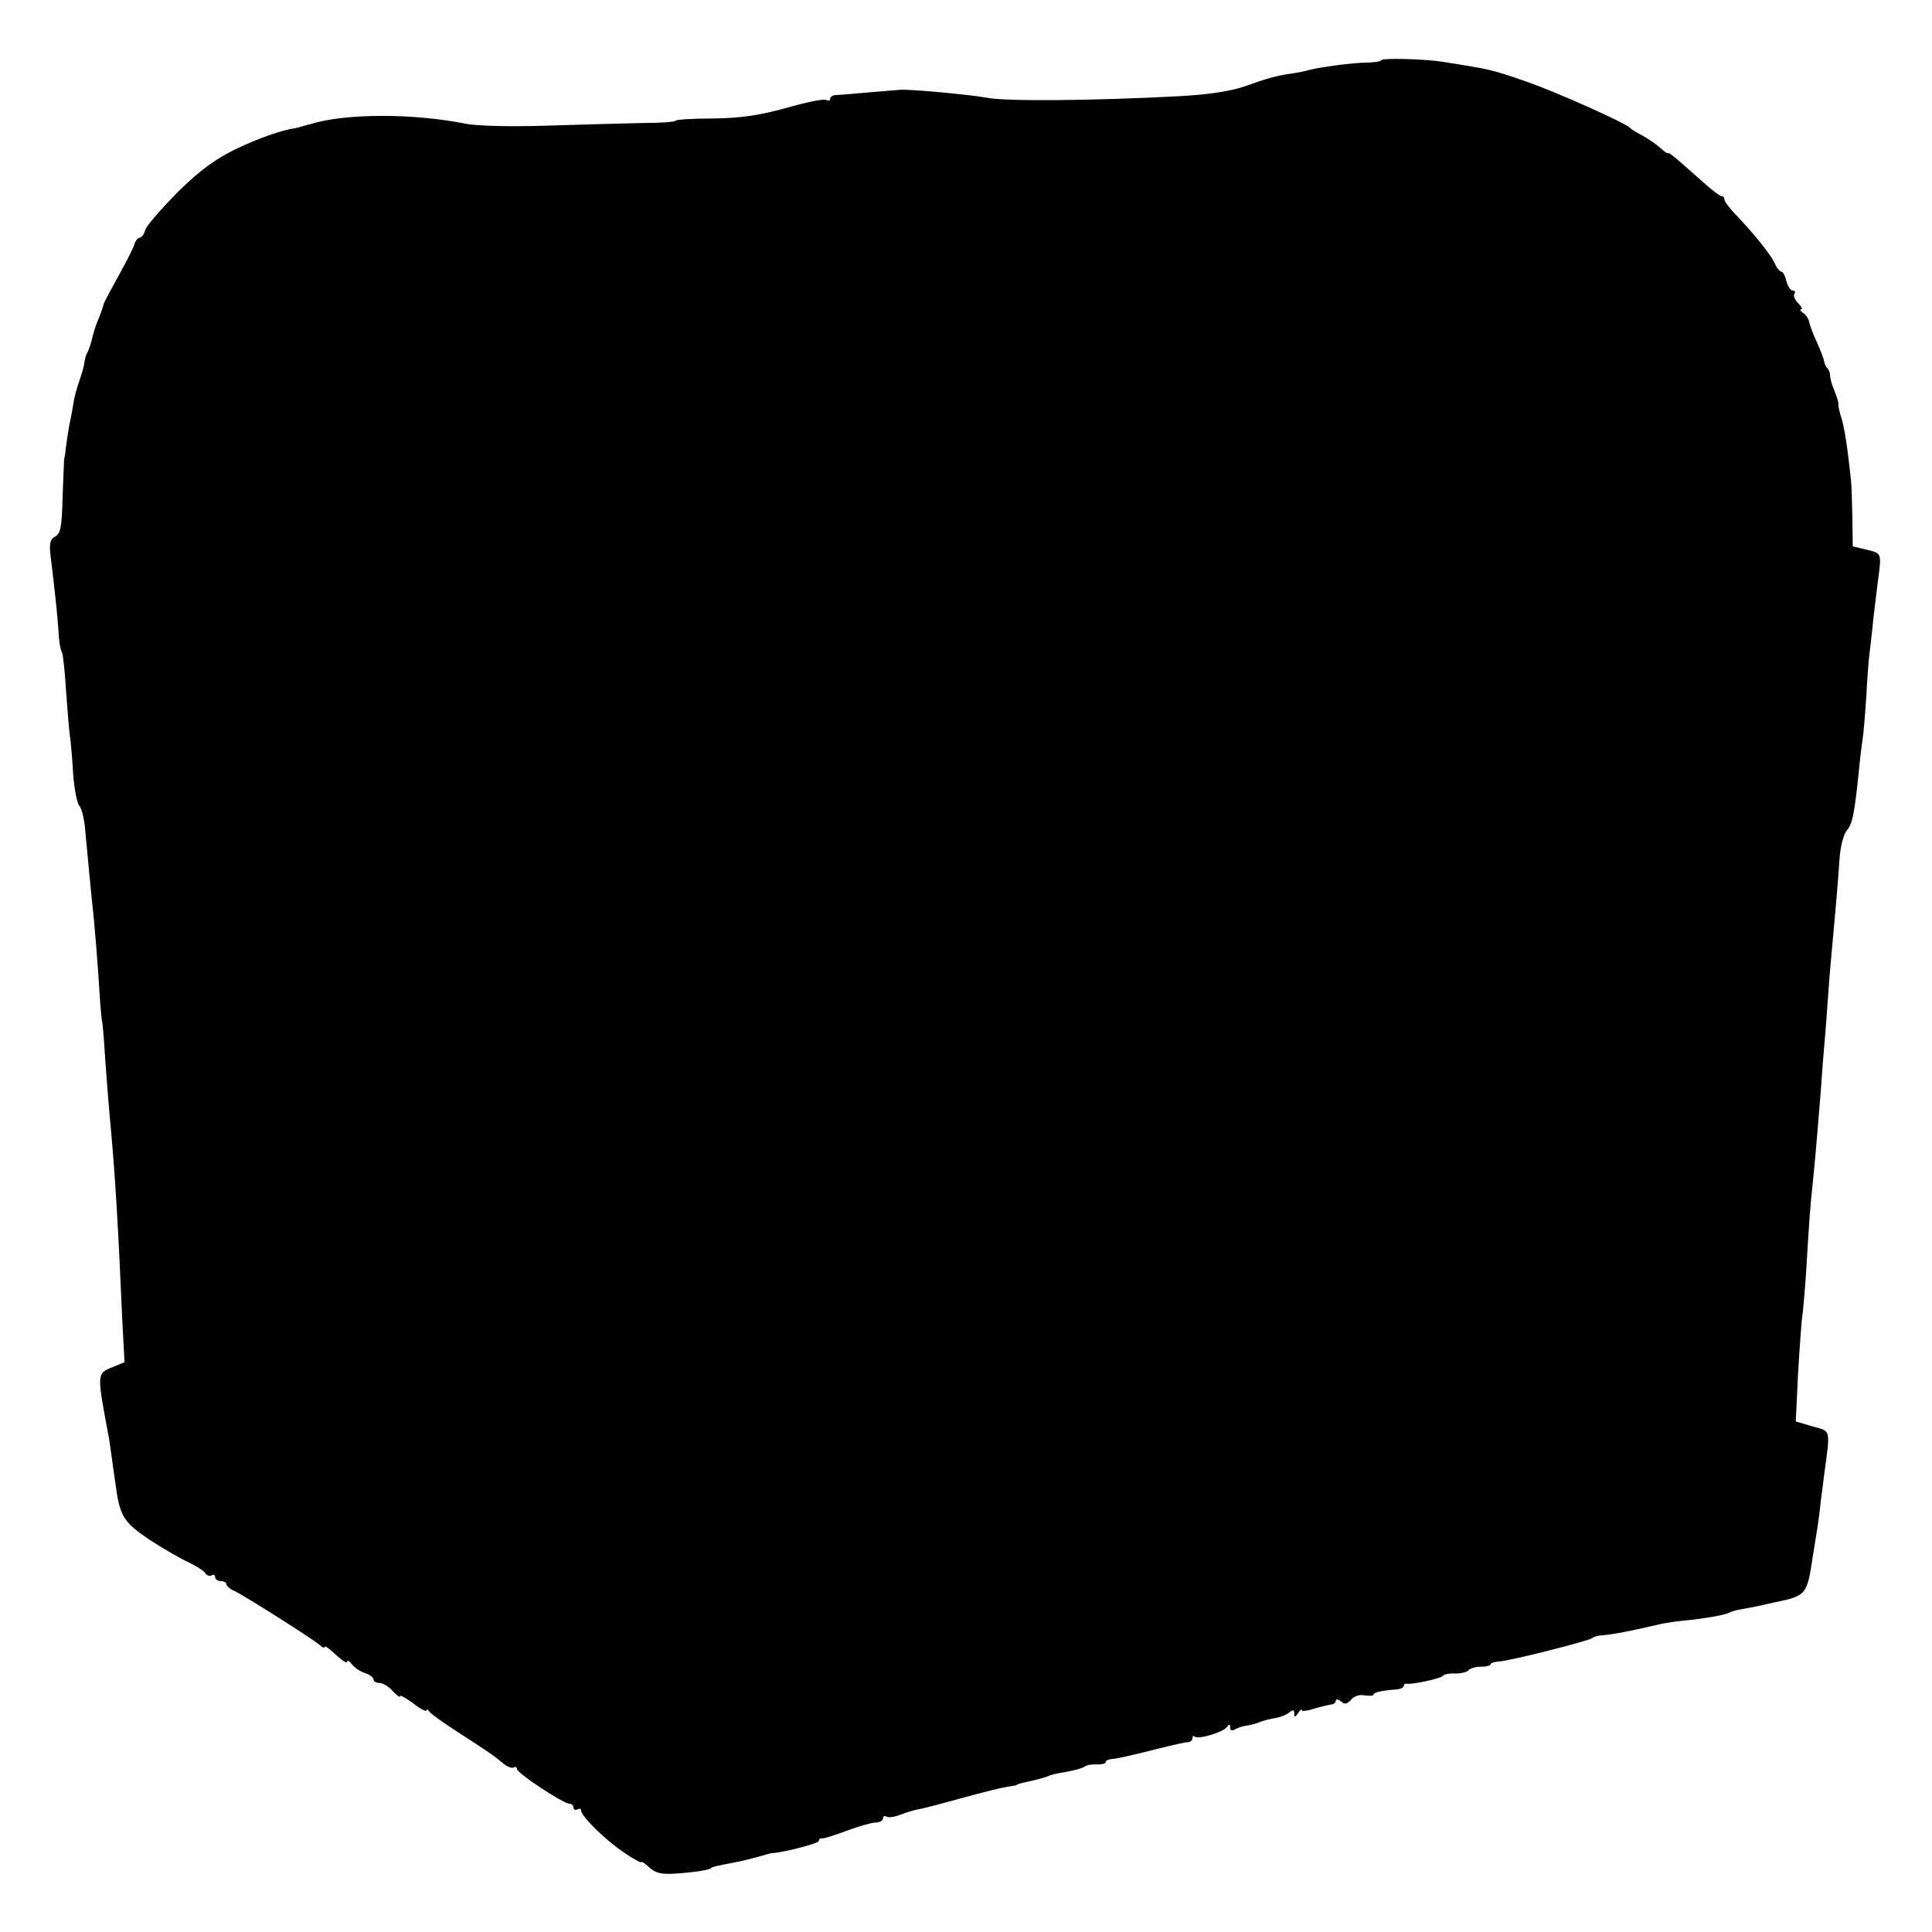 <?xml version="1.0" standalone="no"?>
<!DOCTYPE svg PUBLIC "-//W3C//DTD SVG 20010904//EN"
 "http://www.w3.org/TR/2001/REC-SVG-20010904/DTD/svg10.dtd">
<svg version="1.0" xmlns="http://www.w3.org/2000/svg"
 width="512pt" height="512pt" viewBox="0 0 512 512"
 preserveAspectRatio="xMidYMid meet">
<g transform="translate(0,512) scale(0.1,-0.1)"
fill="#000000" stroke="none">
<path d="M3660 4960 c0 -3 -17 -5 -37 -6 -40 0 -125 -12 -156 -20 -10 -3 -30
-7 -45 -9 -41 -6 -62 -12 -124 -34 -38 -13 -97 -22 -175 -26 -227 -12 -458
-14 -508 -4 -43 8 -201 23 -230 21 -5 0 -44 -4 -85 -7 -41 -4 -81 -7 -87 -7
-7 -1 -13 -5 -13 -10 0 -5 -5 -6 -10 -3 -6 4 -54 -6 -106 -21 -73 -20 -120
-27 -195 -28 -54 0 -99 -3 -99 -6 0 -3 -39 -6 -88 -6 -48 -1 -161 -4 -252 -7
-93 -3 -187 -1 -215 5 -140 28 -319 28 -413 -1 -18 -5 -36 -10 -40 -11 -34 -4
-99 -27 -159 -56 -53 -26 -94 -56 -152 -113 -43 -44 -82 -88 -86 -100 -3 -12
-10 -21 -15 -21 -5 0 -12 -9 -15 -21 -4 -11 -23 -48 -42 -82 -19 -34 -36 -66
-38 -72 -1 -5 -7 -23 -13 -38 -7 -15 -15 -40 -18 -55 -4 -15 -9 -31 -13 -37
-3 -5 -7 -19 -8 -30 -2 -11 -8 -31 -13 -45 -5 -14 -11 -36 -14 -50 -2 -14 -7
-43 -12 -65 -4 -22 -8 -51 -10 -65 -1 -14 -3 -25 -4 -25 0 0 -2 -44 -4 -99 -2
-81 -5 -100 -20 -108 -13 -7 -16 -18 -12 -51 10 -82 18 -153 21 -199 1 -25 5
-51 9 -56 3 -5 8 -52 11 -103 4 -52 8 -107 11 -124 2 -16 6 -61 8 -98 3 -38
10 -75 16 -82 7 -8 14 -38 16 -67 8 -85 13 -140 18 -188 6 -50 16 -175 21
-260 2 -30 5 -55 5 -55 1 0 3 -20 5 -45 5 -81 15 -204 20 -255 10 -112 18
-238 29 -492 l6 -113 -34 -14 c-39 -16 -39 -17 -10 -173 3 -13 6 -35 8 -50 2
-16 7 -50 11 -78 12 -94 21 -108 92 -156 37 -24 84 -51 104 -60 20 -10 40 -22
43 -28 4 -6 12 -9 17 -6 5 4 9 1 9 -4 0 -6 7 -11 15 -11 8 0 15 -4 15 -8 0 -5
10 -14 23 -19 25 -12 204 -125 225 -143 6 -6 12 -8 12 -5 0 4 7 0 15 -7 34
-31 45 -38 45 -31 0 4 6 1 13 -8 7 -9 22 -19 35 -23 12 -4 22 -12 22 -17 0 -5
7 -9 16 -9 9 0 25 -10 35 -22 11 -11 19 -18 19 -13 0 4 16 -5 35 -19 19 -15
35 -23 35 -19 0 4 4 3 8 -3 4 -6 36 -29 72 -52 85 -55 98 -64 122 -84 11 -10
25 -15 29 -12 5 3 9 1 9 -4 0 -11 123 -92 139 -92 6 0 11 -5 11 -11 0 -5 5 -7
10 -4 6 3 10 2 10 -3 0 -15 64 -78 113 -111 26 -18 47 -29 47 -26 0 3 9 -3 21
-14 16 -15 32 -19 72 -16 45 3 92 10 92 15 0 2 17 6 60 14 17 3 45 10 63 15
18 5 35 10 37 10 30 1 125 26 125 32 0 5 3 8 8 7 4 -1 33 8 65 20 32 12 67 22
77 22 11 0 20 5 20 11 0 5 4 8 9 5 5 -4 22 -1 38 5 15 6 38 13 51 15 12 2 64
16 115 30 50 14 103 27 117 29 14 2 25 4 25 5 0 2 13 5 53 14 12 3 25 7 30 9
4 3 25 8 46 11 22 4 44 10 50 14 6 5 21 7 34 6 12 0 22 2 22 6 0 4 6 7 13 8
15 1 44 7 127 28 36 9 71 17 78 17 6 0 12 5 12 10 0 6 3 8 6 5 8 -9 78 12 86
26 6 8 8 7 8 -2 0 -8 5 -10 13 -5 6 4 21 9 32 10 11 2 27 6 35 10 8 3 26 8 40
10 13 2 30 9 37 15 10 8 13 7 13 -3 0 -11 2 -11 10 1 5 8 10 12 10 8 0 -4 15
-2 33 4 17 5 38 10 45 11 6 0 12 5 12 10 0 5 6 4 14 -2 10 -9 16 -7 27 5 7 9
22 14 36 11 13 -2 23 -1 23 2 0 6 21 11 63 14 9 1 17 5 17 9 0 4 3 7 8 6 13
-3 92 14 96 21 3 4 17 7 33 6 15 0 31 4 34 8 4 5 18 10 33 10 14 0 26 3 26 6
0 4 10 7 23 8 27 1 240 55 247 62 3 3 14 7 25 7 31 3 80 12 155 30 14 3 41 7
60 9 54 5 111 15 122 21 5 3 19 7 31 9 12 2 33 6 47 9 14 3 34 8 45 10 82 17
84 20 99 121 4 22 9 58 13 80 3 22 7 51 8 65 2 14 6 45 9 70 17 126 19 116
-31 130 l-44 13 6 126 c4 69 9 134 10 143 2 10 7 64 11 120 9 152 11 177 18
243 6 59 13 139 21 240 2 28 6 86 10 130 4 44 8 103 10 131 2 29 6 78 9 110
10 106 17 188 21 248 2 32 11 66 19 75 15 17 20 43 31 146 3 33 8 76 11 95 3
19 7 71 10 115 2 44 6 94 8 110 2 17 7 57 10 90 4 33 9 78 12 100 11 81 11 78
-28 88 l-38 9 -1 76 c-1 43 -2 88 -4 102 -9 85 -16 129 -24 159 -6 18 -10 36
-9 40 1 3 -4 19 -10 34 -7 16 -12 34 -12 41 0 7 -3 16 -7 20 -4 3 -8 12 -9 19
-1 7 -10 30 -20 52 -10 22 -19 46 -20 54 -2 8 -9 18 -16 22 -7 5 -9 9 -5 9 5
0 1 7 -7 16 -9 8 -14 20 -11 25 4 5 2 9 -4 9 -6 0 -13 11 -17 25 -3 14 -9 25
-13 25 -4 0 -13 10 -18 23 -12 24 -51 73 -100 125 -18 18 -33 38 -33 43 0 5
-3 9 -7 9 -5 0 -26 16 -48 36 -22 19 -52 46 -67 59 -16 14 -28 22 -28 19 0 -2
-9 4 -20 14 -11 10 -33 25 -48 33 -15 8 -29 16 -32 20 -12 13 -193 94 -270
121 -101 35 -95 33 -225 54 -50 8 -165 11 -165 4z"/>
</g>
</svg>

